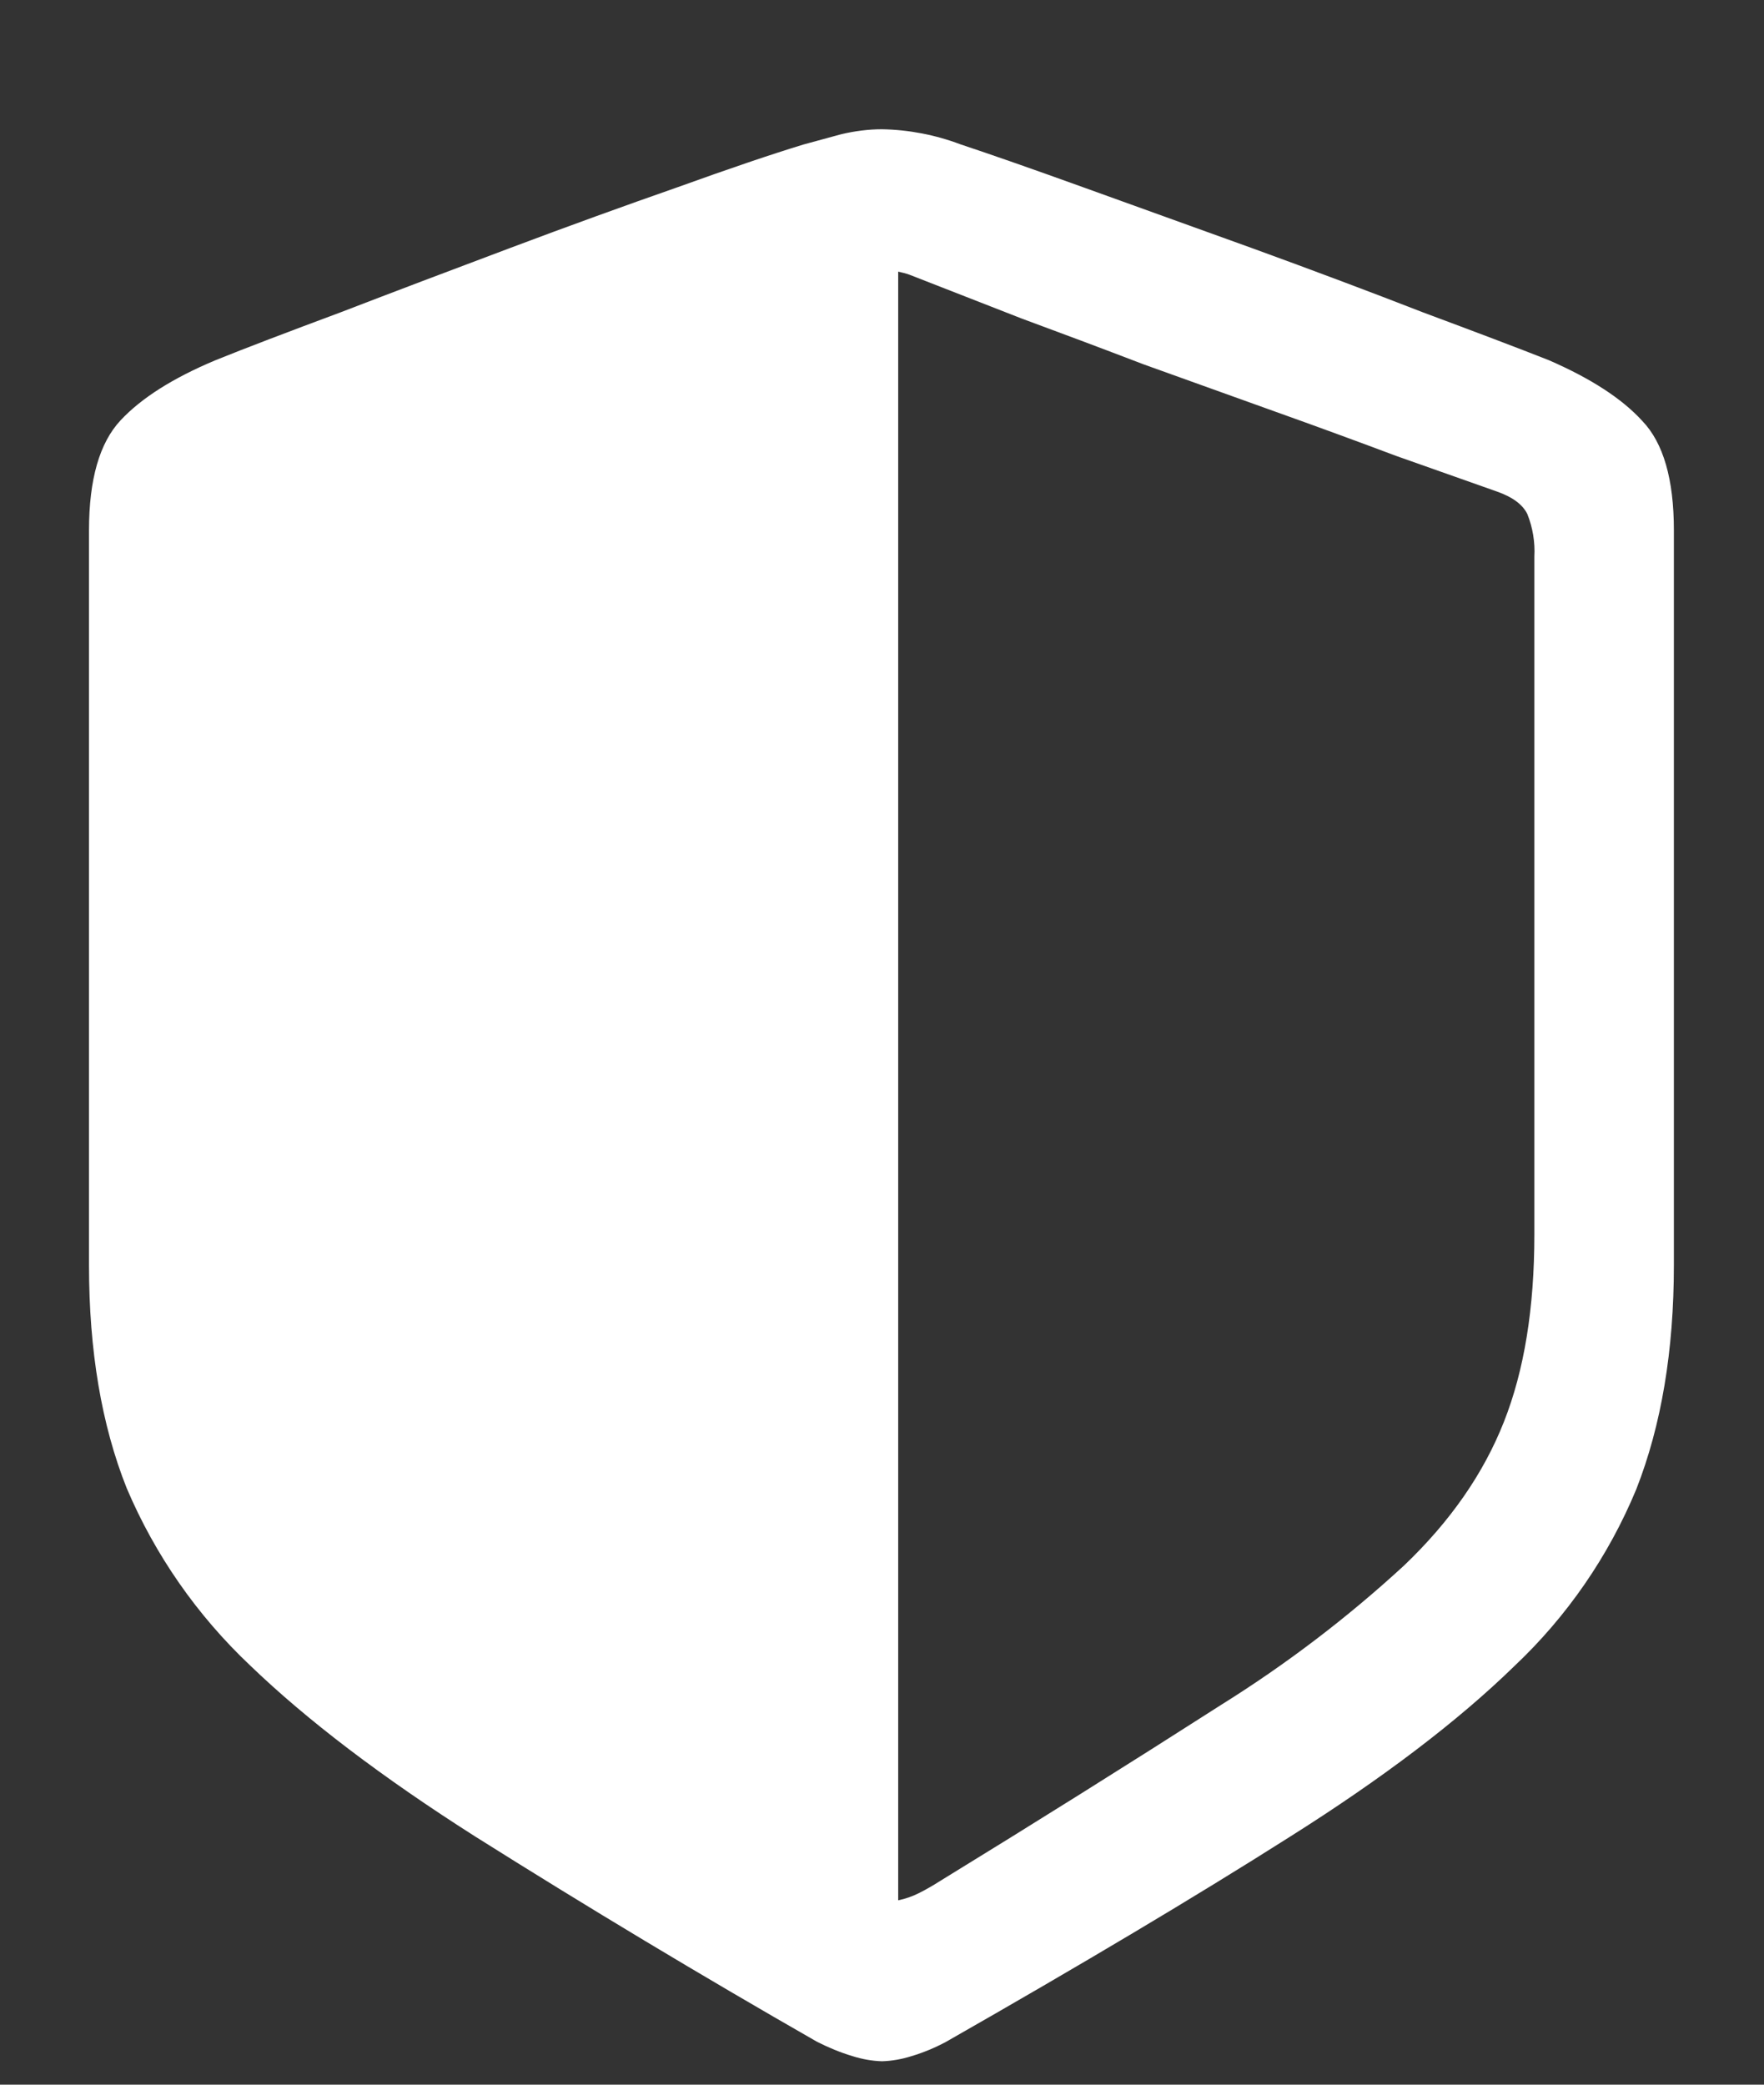 <svg width="11" height="13" viewBox="0 0 11 13" fill="none" xmlns="http://www.w3.org/2000/svg">
<rect x="0" y="0" width="11" height="13" fill="#333333" stroke="none"/>
<g clip-path="url(#clip0_3_18)">
<path d="M0.555 7.89V3.307C0.555 2.989 0.621 2.761 0.752 2.621C0.883 2.481 1.08 2.357 1.342 2.247C1.532 2.17 1.793 2.071 2.123 1.948C2.453 1.821 2.804 1.688 3.177 1.548C3.549 1.408 3.898 1.282 4.224 1.168C4.554 1.049 4.817 0.96 5.011 0.901L5.246 0.837C5.331 0.817 5.416 0.806 5.5 0.806C5.667 0.809 5.833 0.841 5.989 0.9C6.179 0.963 6.439 1.054 6.769 1.173L7.823 1.553C8.196 1.689 8.545 1.82 8.871 1.947C9.201 2.07 9.463 2.169 9.658 2.246C9.92 2.36 10.115 2.486 10.242 2.626C10.372 2.762 10.438 2.988 10.438 3.306V7.89C10.438 8.423 10.36 8.888 10.204 9.286C10.031 9.704 9.771 10.081 9.442 10.391C9.091 10.733 8.623 11.089 8.039 11.457C7.459 11.825 6.746 12.25 5.899 12.733C5.83 12.77 5.758 12.8 5.684 12.822C5.624 12.841 5.563 12.852 5.5 12.854C5.437 12.852 5.376 12.841 5.316 12.822C5.239 12.799 5.165 12.768 5.094 12.732C4.374 12.32 3.663 11.893 2.961 11.451C2.381 11.082 1.914 10.727 1.558 10.384C1.229 10.073 0.967 9.697 0.79 9.28C0.633 8.886 0.555 8.423 0.555 7.89ZM5.602 11.85C5.646 11.841 5.689 11.826 5.729 11.806C5.771 11.785 5.815 11.76 5.862 11.73C6.449 11.37 7.033 11.004 7.614 10.632C8.021 10.378 8.403 10.087 8.756 9.762C9.044 9.487 9.251 9.189 9.378 8.867C9.505 8.546 9.568 8.157 9.568 7.699V3.472C9.573 3.381 9.558 3.29 9.524 3.205C9.494 3.145 9.431 3.099 9.334 3.065L8.706 2.843C8.453 2.748 8.199 2.655 7.944 2.564L7.131 2.272C6.865 2.17 6.611 2.075 6.37 1.986C6.137 1.895 5.904 1.804 5.671 1.713C5.648 1.705 5.625 1.699 5.601 1.694V11.851L5.602 11.85Z" fill="white"/>
</g>
<defs>
<clipPath id="clip0_3_18">
<rect width="11" height="13" fill="white"/>
</clipPath>
</defs>
</svg>
